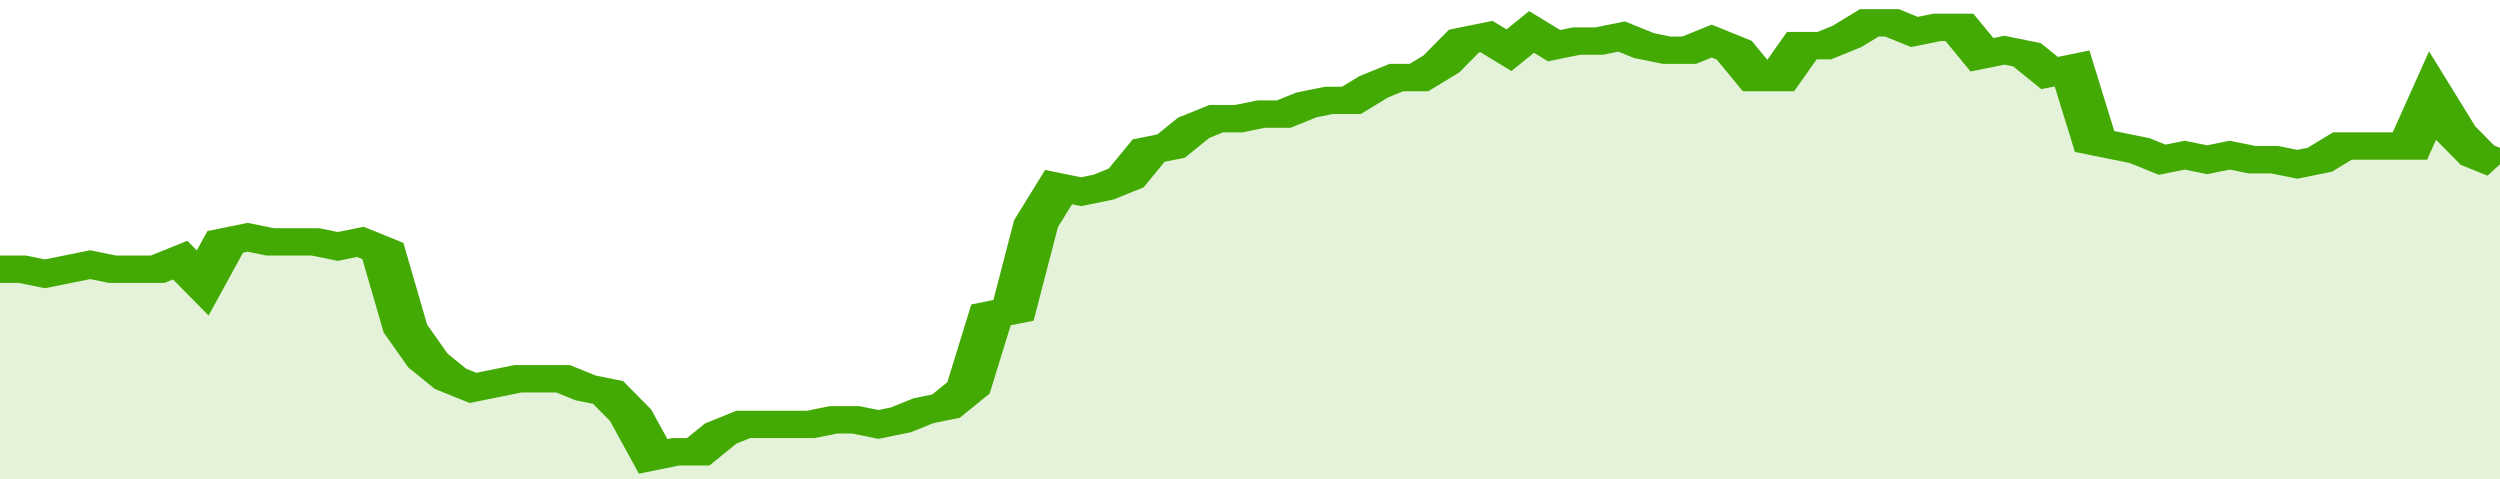 <svg xmlns="http://www.w3.org/2000/svg" viewBox="0 0 333 105" width="120" height="23" preserveAspectRatio="none">
				 <polyline fill="none" stroke="#43AA05" stroke-width="6" points="0, 59 3, 59 6, 60 9, 59 12, 58 15, 59 18, 59 21, 59 24, 57 27, 62 30, 53 33, 52 36, 53 39, 53 42, 53 45, 54 48, 53 51, 55 54, 72 57, 79 60, 83 63, 85 66, 84 69, 83 72, 83 75, 83 78, 85 81, 86 84, 91 87, 100 90, 99 93, 99 96, 95 99, 93 102, 93 105, 93 108, 93 111, 92 114, 92 117, 93 120, 92 123, 90 126, 89 129, 85 132, 69 135, 68 138, 49 141, 41 144, 42 147, 41 150, 39 153, 33 156, 32 159, 28 162, 26 165, 26 168, 25 171, 25 174, 23 177, 22 180, 22 183, 19 186, 17 189, 17 192, 14 195, 9 198, 8 201, 11 204, 7 207, 10 210, 9 213, 9 216, 8 219, 10 222, 11 225, 11 228, 9 231, 11 234, 17 237, 17 240, 10 243, 10 246, 8 249, 5 252, 5 255, 7 258, 6 261, 6 264, 12 267, 11 270, 12 273, 16 276, 15 279, 31 282, 32 285, 33 288, 35 291, 34 294, 35 297, 34 300, 35 303, 35 306, 36 309, 35 312, 32 315, 32 318, 32 321, 32 324, 21 327, 29 330, 34 333, 36 333, 36 "> </polyline>
				 <polygon fill="#43AA05" opacity="0.15" points="0, 105 0, 59 3, 59 6, 60 9, 59 12, 58 15, 59 18, 59 21, 59 24, 57 27, 62 30, 53 33, 52 36, 53 39, 53 42, 53 45, 54 48, 53 51, 55 54, 72 57, 79 60, 83 63, 85 66, 84 69, 83 72, 83 75, 83 78, 85 81, 86 84, 91 87, 100 90, 99 93, 99 96, 95 99, 93 102, 93 105, 93 108, 93 111, 92 114, 92 117, 93 120, 92 123, 90 126, 89 129, 85 132, 69 135, 68 138, 49 141, 41 144, 42 147, 41 150, 39 153, 33 156, 32 159, 28 162, 26 165, 26 168, 25 171, 25 174, 23 177, 22 180, 22 183, 19 186, 17 189, 17 192, 14 195, 9 198, 8 201, 11 204, 7 207, 10 210, 9 213, 9 216, 8 219, 10 222, 11 225, 11 228, 9 231, 11 234, 17 237, 17 240, 10 243, 10 246, 8 249, 5 252, 5 255, 7 258, 6 261, 6 264, 12 267, 11 270, 12 273, 16 276, 15 279, 31 282, 32 285, 33 288, 35 291, 34 294, 35 297, 34 300, 35 303, 35 306, 36 309, 35 312, 32 315, 32 318, 32 321, 32 324, 21 327, 29 330, 34 333, 36 333, 105 "></polygon>
			</svg>